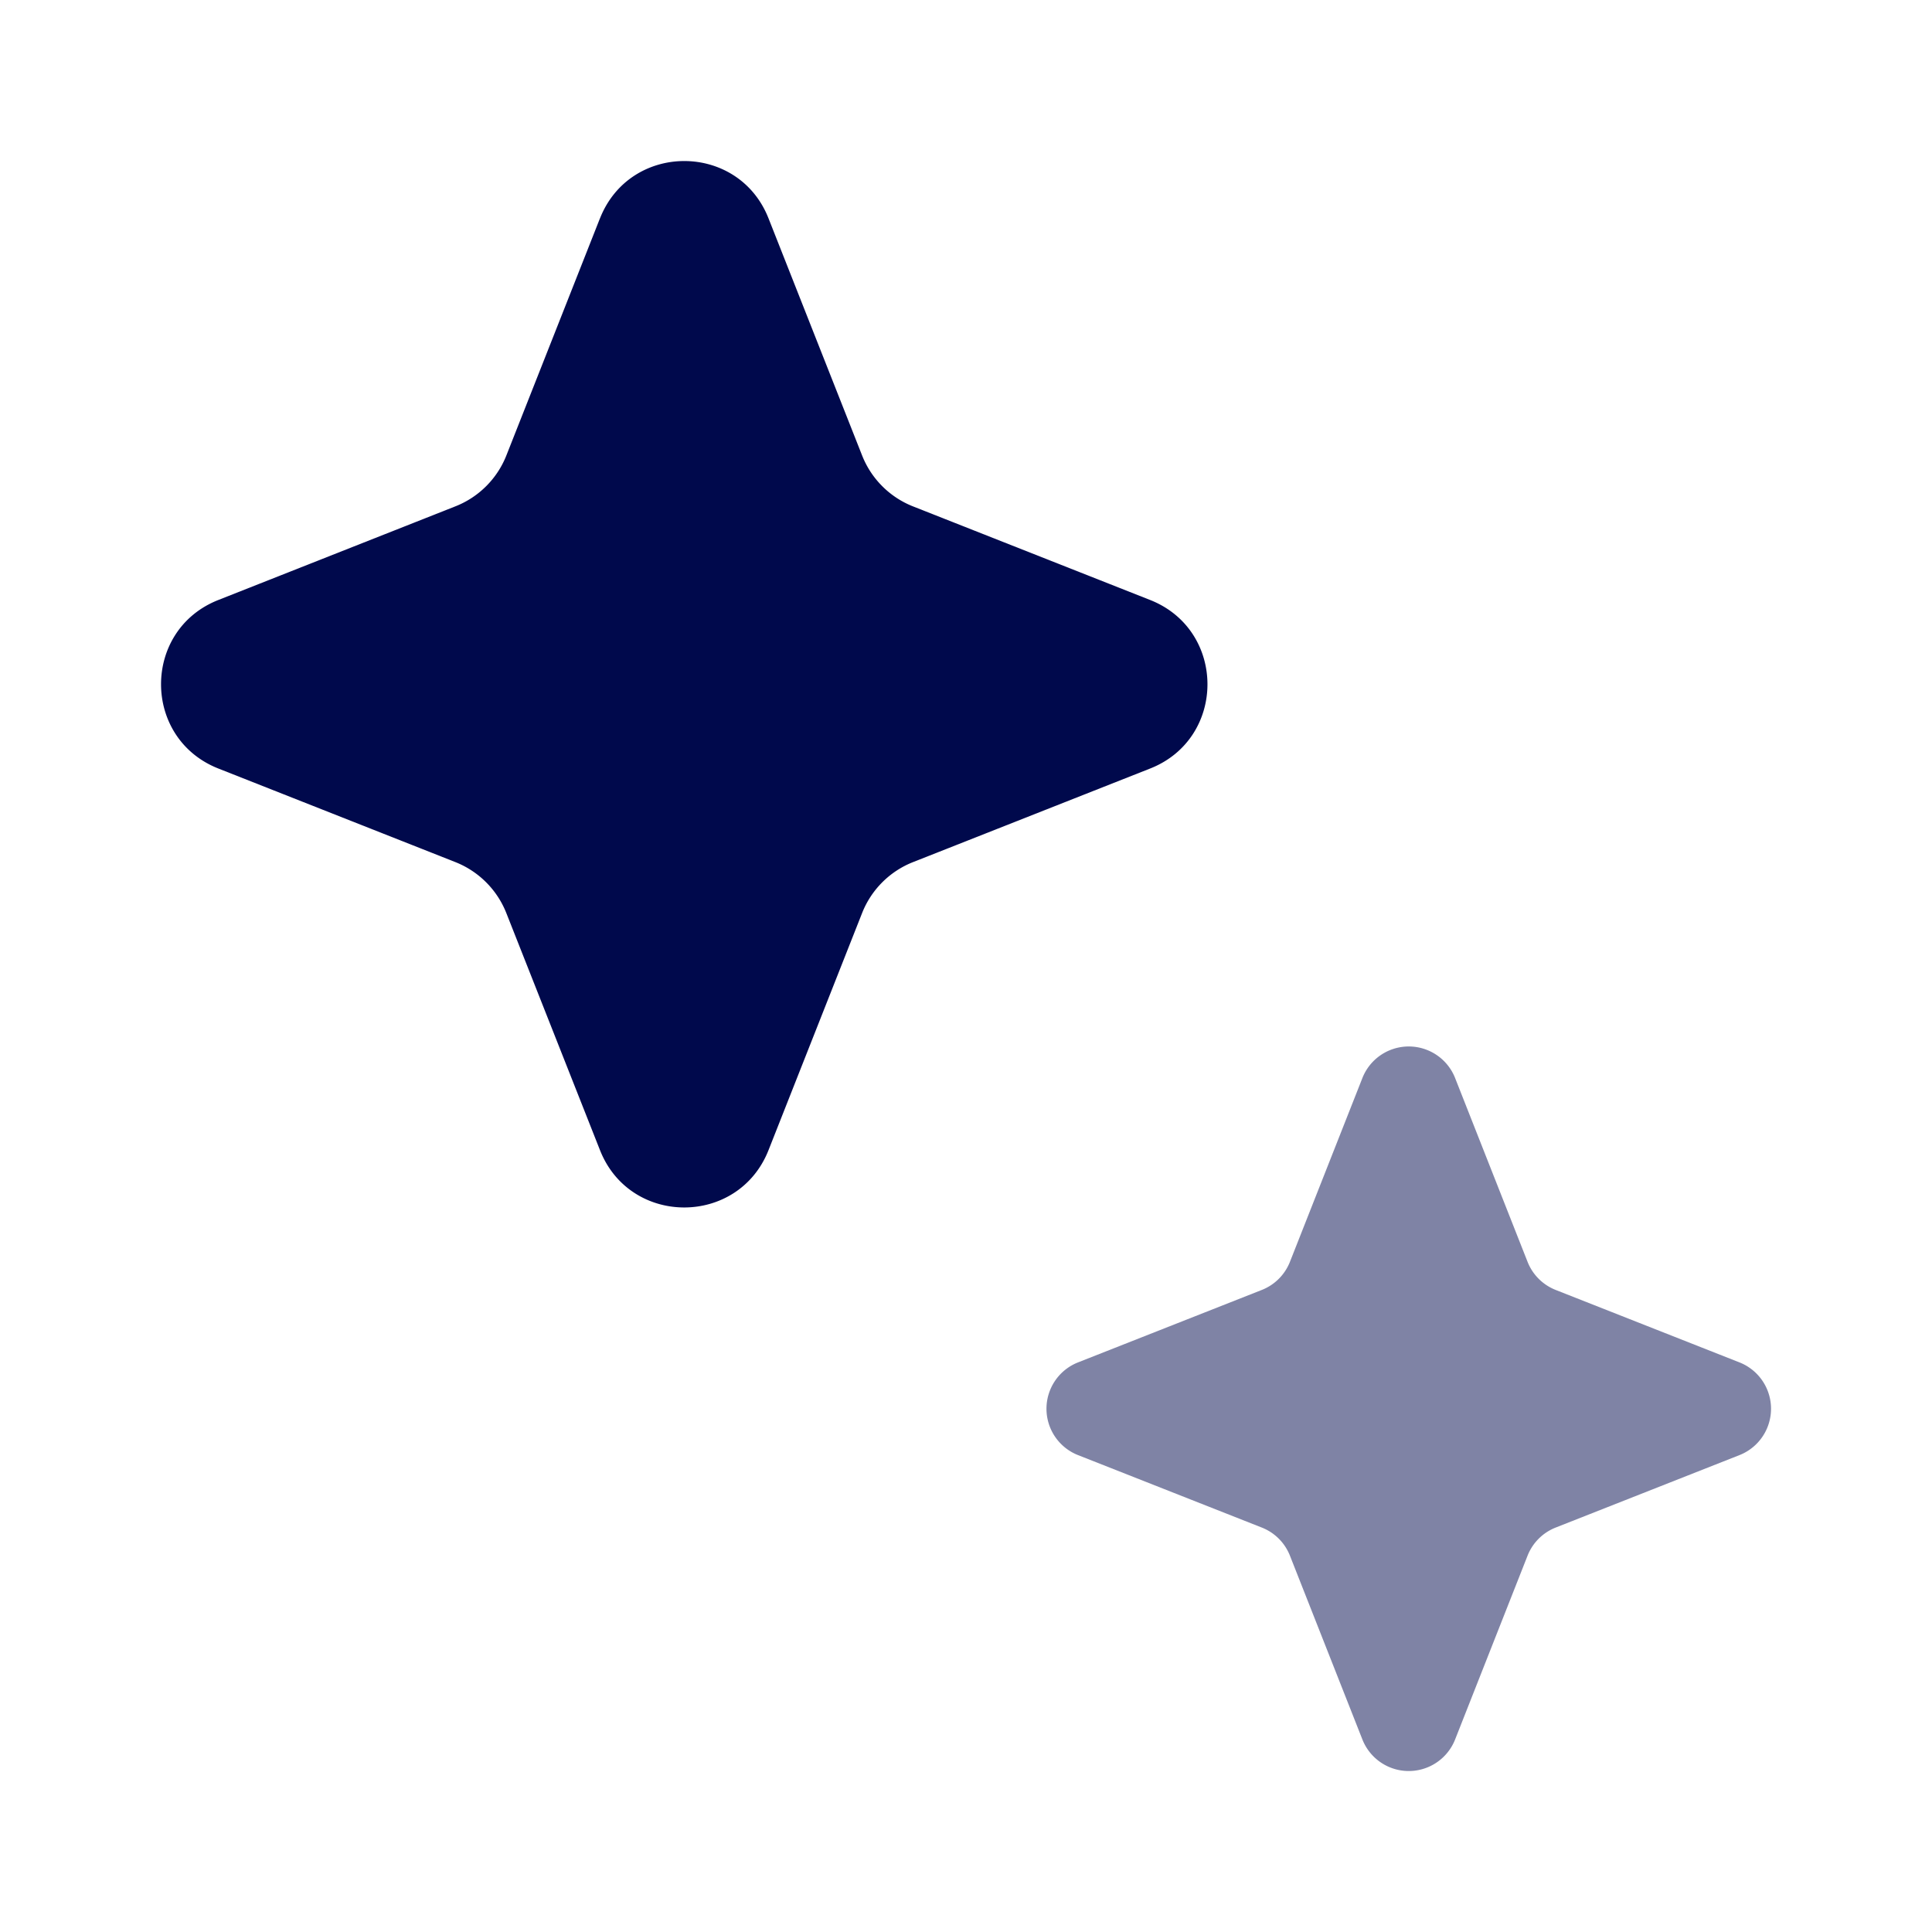 <svg xmlns="http://www.w3.org/2000/svg" width="800" height="800" fill="none" viewBox="0 0 24 24"><g fill="#00094C"><path d="M7.453 2.713c.375-.95 1.72-.95 2.094 0l1.162 2.944c.114.29.344.52.634.634l2.944 1.162c.95.375.95 1.72 0 2.094l-2.944 1.162c-.29.114-.52.344-.634.634l-1.162 2.944c-.375.95-1.72.95-2.094 0L6.29 11.343a1.126 1.126 0 0 0-.634-.634L2.713 9.547c-.95-.375-.95-1.72 0-2.094L5.657 6.29c.29-.114.52-.344.634-.634l1.162-2.944Z"/><path d="M16.924 13.392a.619.619 0 0 1 1.152 0l.9 2.283a.62.62 0 0 0 .349.349l2.283.9a.619.619 0 0 1 0 1.152l-2.283.9a.619.619 0 0 0-.349.349l-.9 2.283a.619.619 0 0 1-1.152 0l-.9-2.283a.619.619 0 0 0-.349-.349l-2.283-.9a.619.619 0 0 1 0-1.152l2.283-.9a.619.619 0 0 0 .349-.349l.9-2.283Z" opacity=".5"/></g></svg>
